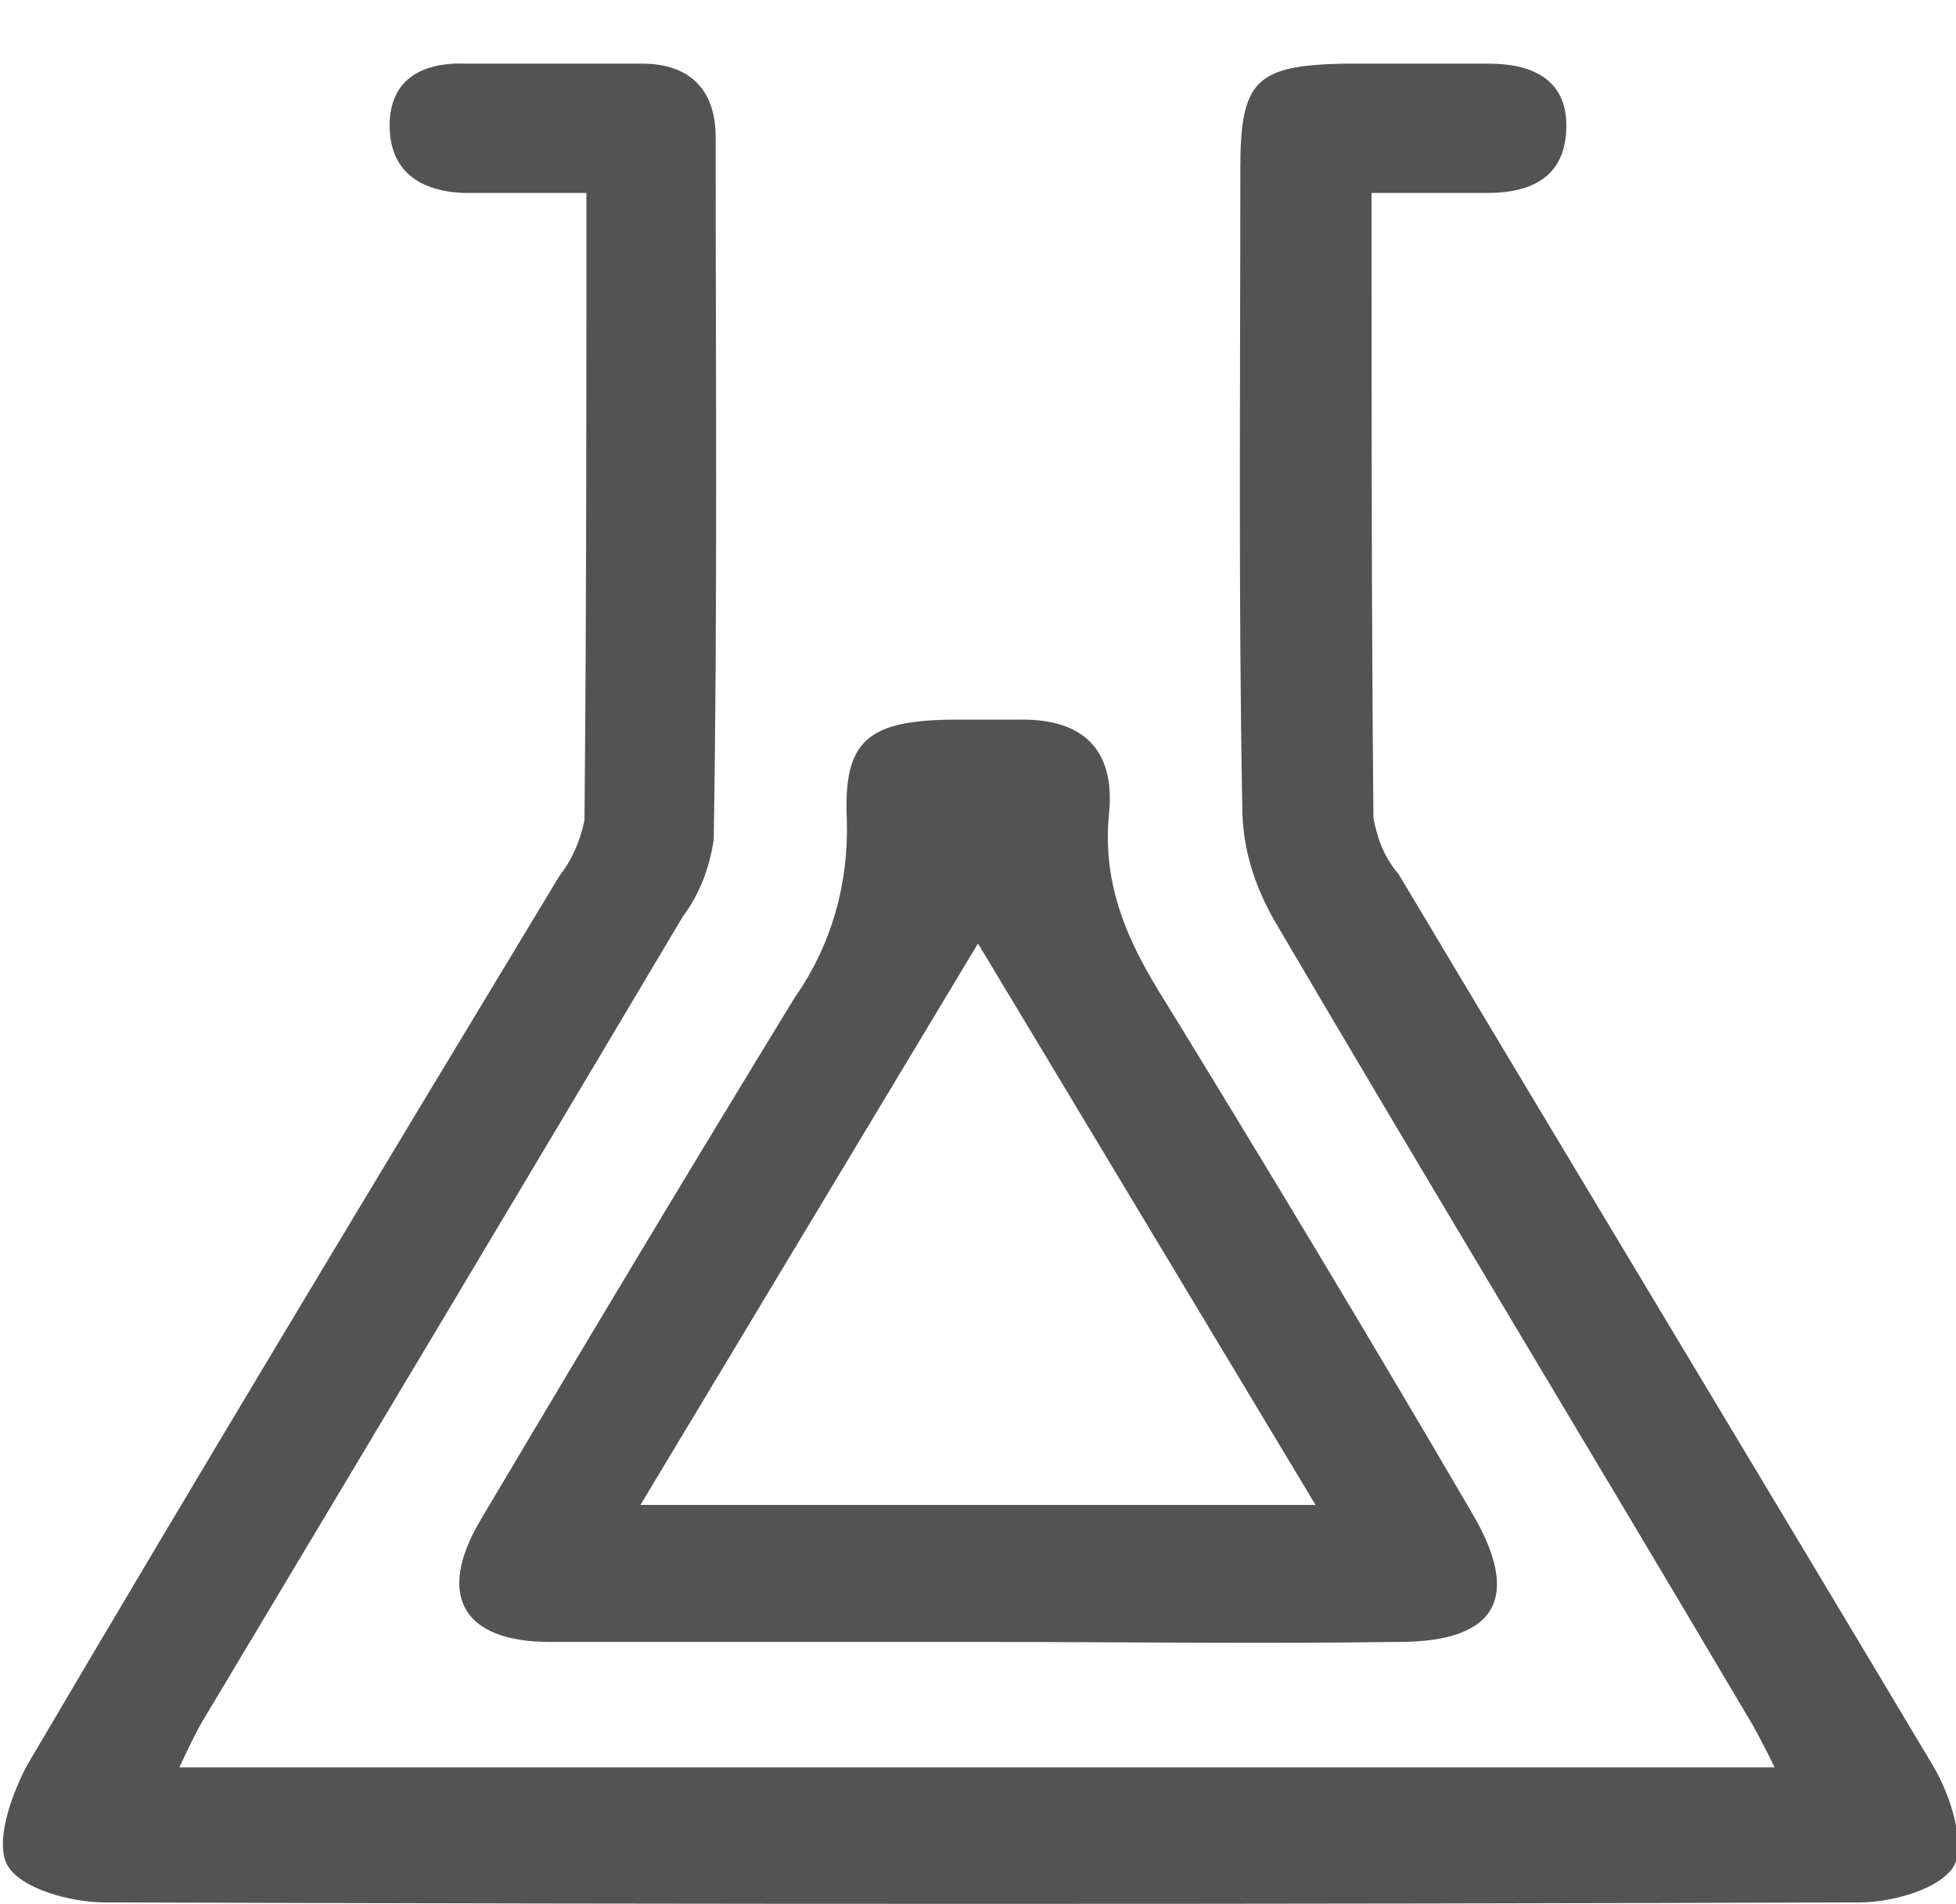 <?xml version="1.0" encoding="utf-8"?>
<!-- Generator: Adobe Illustrator 26.2.1, SVG Export Plug-In . SVG Version: 6.00 Build 0)  -->
<svg version="1.1" id="Raggruppa_18" xmlns="http://www.w3.org/2000/svg" xmlns:xlink="http://www.w3.org/1999/xlink" x="0px"
	 y="0px" viewBox="0 0 101.4 98.7" style="enable-background:new 0 0 101.4 98.7;" xml:space="preserve">
<style type="text/css">
	.st0{clip-path:url(#SVGID_00000037663343898331391820000013618978538364843921_);}
	.st1{fill:#535353;}
</style>
<g>
	<defs>
		<rect id="SVGID_1_" y="-59" width="101.4" height="157.7"/>
	</defs>
	<clipPath id="SVGID_00000121249292635352559760000007066991471688149659_">
		<use xlink:href="#SVGID_1_"  style="overflow:visible;"/>
	</clipPath>
	<g id="Raggruppa_17" style="clip-path:url(#SVGID_00000121249292635352559760000007066991471688149659_);">
		<path id="Tracciato_11" class="st1" d="M71.1,10c0,11.1,0,21.8,0.1,32.4c0.2,1.1,0.6,2.1,1.3,2.9c9.2,15.4,18.5,30.8,27.7,46.2
			c0.9,1.5,1.7,4,1.1,5.2c-0.7,1.2-3.2,1.9-4.9,1.9c-30.3,0.1-60.7,0.1-91,0c-1.7,0-4.3-0.7-5-1.9c-0.7-1.2,0.2-3.7,1-5.2
			C10.4,76.2,19.7,60.8,29,45.4c0.7-0.9,1.1-1.9,1.3-2.9c0.1-10.7,0.1-21.3,0.1-32.5c-2.3,0-4.3,0-6.4,0c-2.2-0.1-3.8-1.1-3.8-3.5
			c0-2.4,1.7-3.3,4-3.2c3,0,6.1,0,9.1,0c2.5,0,3.8,1.4,3.8,3.8c0,12.1,0.1,24.3-0.1,36.4c-0.2,1.4-0.7,2.8-1.6,4
			c-8.2,13.8-16.4,27.5-24.6,41.2c-0.5,0.8-0.9,1.6-1.5,2.9h82.7c-0.6-1.2-1-2-1.5-2.8C82.4,75.1,74.1,61.4,66,47.6
			c-1-1.8-1.6-3.7-1.6-5.8c-0.2-11-0.1-22.1-0.1-33.1c0-4.5,0.8-5.3,5.3-5.4c2.5,0,5.1,0,7.6,0c2.2,0,4,0.8,4,3.2
			c0,2.6-1.7,3.5-4.1,3.5C75.3,10,73.5,10,71.1,10"/>
		<path id="Tracciato_12" class="st1" d="M50.7,85.1c-7.4,0-14.8,0-22.2,0c-4.5,0-5.9-2.4-3.6-6.3c5.4-9.1,10.8-18.1,16.3-27.1
			c1.9-2.7,2.8-5.9,2.7-9.2c-0.2-4.1,1.1-5.1,5.2-5.2c1.2,0,2.4,0,3.6,0c3.4-0.1,5.1,1.5,4.8,4.8c-0.4,3.8,1,6.8,2.9,9.8
			c5.4,8.8,10.7,17.6,15.9,26.5c2.6,4.4,1.3,6.7-3.8,6.7C65.3,85.2,58,85.1,50.7,85.1 M33.2,78h35L50.7,48.9L33.2,78"/>
	</g>
</g>
</svg>
